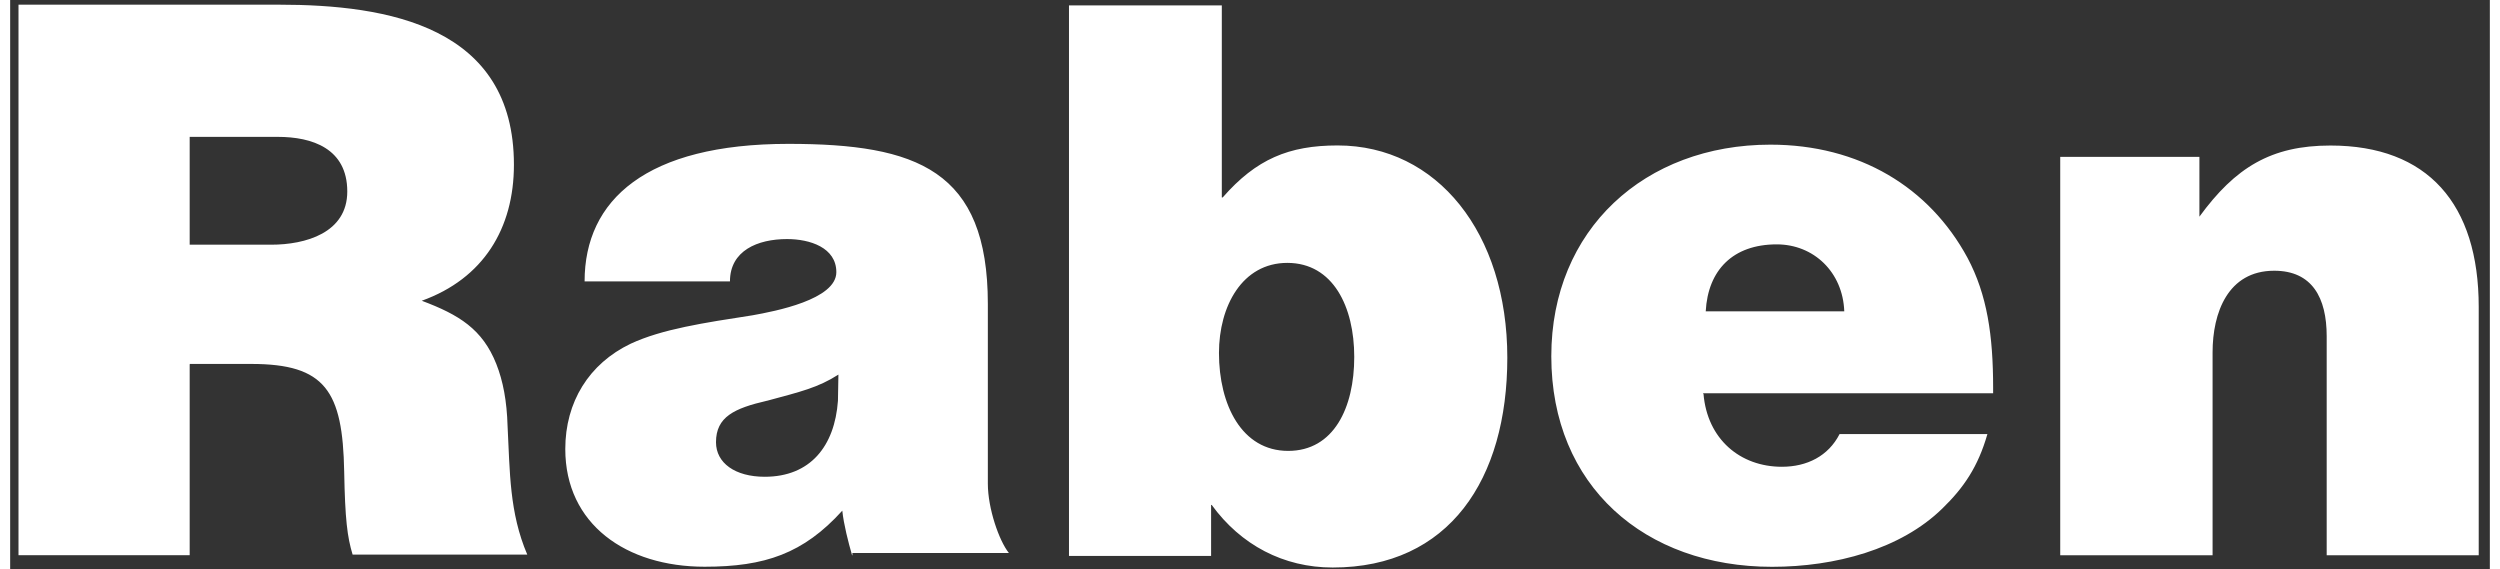 <?xml version="1.0" encoding="UTF-8"?>
<svg xmlns="http://www.w3.org/2000/svg" xmlns:xlink="http://www.w3.org/1999/xlink" width="123px" height="28px" viewBox="0 0 122 28" version="1.1">
  <rect x="0" y="0" width="122" height="28" fill="#333333" stroke="none"/>
  <g id="surface1">
    <path style=" stroke:none;fill-rule:nonzero;fill:rgb(100%,100%,100%);fill-opacity:1;" d="M 8.832 12.039 L 12.844 12.039 C 14.52 12.039 16.586 11.465 16.586 9.422 C 16.586 7.301 14.852 6.734 13.172 6.734 L 8.832 6.734 Z M 8.832 17.934 L 8.832 27.316 L 0.41 27.316 L 0.41 0.23 L 13.219 0.23 C 18.602 0.23 24.785 1.297 24.785 8.105 C 24.785 11.242 23.281 13.707 20.25 14.797 C 22.086 15.484 23.238 16.195 23.918 17.906 C 24.25 18.746 24.438 19.727 24.473 20.973 C 24.59 23.215 24.555 25.207 25.441 27.285 L 16.848 27.285 C 16.586 26.418 16.477 25.547 16.434 23.203 C 16.363 19.227 15.5 17.906 11.863 17.906 L 8.836 17.906 L 8.836 17.941 Z M 37.242 19.715 C 35.621 20.09 34.727 20.512 34.727 21.758 C 34.727 22.777 35.664 23.457 37.125 23.457 C 39.367 23.457 40.566 21.953 40.727 19.719 C 40.727 19.297 40.75 18.852 40.75 18.43 C 39.738 19.078 38.883 19.273 37.234 19.719 Z M 41.422 27.32 C 41.238 26.68 41.012 25.805 40.941 25.125 C 39.027 27.238 37.129 27.883 34.168 27.883 C 30.312 27.883 27.312 25.797 27.312 22.09 C 27.312 19.781 28.477 17.891 30.531 16.91 C 32.078 16.191 34.133 15.883 36.527 15.512 C 37.617 15.316 40.648 14.742 40.648 13.391 C 40.648 12.18 39.348 11.762 38.223 11.762 C 36.773 11.762 35.414 12.332 35.414 13.844 L 28.262 13.844 C 28.262 9.836 31.293 7.078 38.289 7.078 C 44.617 7.078 48.102 8.371 48.102 14.953 L 48.102 23.797 C 48.102 25.012 48.652 26.602 49.137 27.207 L 41.438 27.207 L 41.438 27.32 Z M 66.129 17.555 C 66.129 15.105 65.094 12.934 62.836 12.934 C 60.621 12.934 59.473 15.059 59.473 17.367 C 59.473 19.91 60.59 22.184 62.879 22.184 C 65.121 22.184 66.129 20.062 66.129 17.562 Z M 59.656 9.715 C 61.305 7.828 62.914 7.156 65.309 7.156 C 70.207 7.156 73.66 11.465 73.66 17.598 C 73.66 23.578 70.805 27.922 65.07 27.922 C 62.648 27.922 60.551 26.816 59.117 24.844 L 59.086 24.844 L 59.086 27.352 L 52.094 27.352 L 52.094 0.266 L 59.613 0.266 L 59.613 9.715 L 59.664 9.715 Z M 90.238 15.316 C 90.168 13.391 88.738 12.023 86.914 12.023 C 84.766 12.023 83.531 13.285 83.422 15.316 Z M 83.312 19.375 C 83.496 21.602 85.113 22.965 87.168 22.965 C 88.402 22.965 89.453 22.441 90.008 21.355 L 97.281 21.355 C 96.82 22.965 96.117 23.996 95.062 25.02 C 93.008 27.027 89.785 27.887 86.684 27.887 C 80.43 27.887 75.824 23.918 75.824 17.527 C 75.824 11.285 80.43 7.117 86.605 7.117 C 90.969 7.117 94.418 9.203 96.301 12.684 C 97.27 14.504 97.562 16.512 97.562 19.082 L 97.562 19.348 L 83.297 19.348 L 83.297 19.391 Z M 100.762 7.719 L 107.711 7.719 L 107.711 10.66 C 109.473 8.246 111.23 7.16 114.156 7.16 C 118.945 7.16 121.453 10.031 121.453 15.102 L 121.453 27.32 L 113.973 27.32 L 113.973 16.543 C 113.973 14.648 113.258 13.32 111.391 13.32 C 109.105 13.32 108.359 15.398 108.359 17.332 L 108.359 27.32 L 100.863 27.32 L 100.863 7.719 L 100.754 7.719 Z M 100.762 7.719 "></path>
  </g>
</svg>
